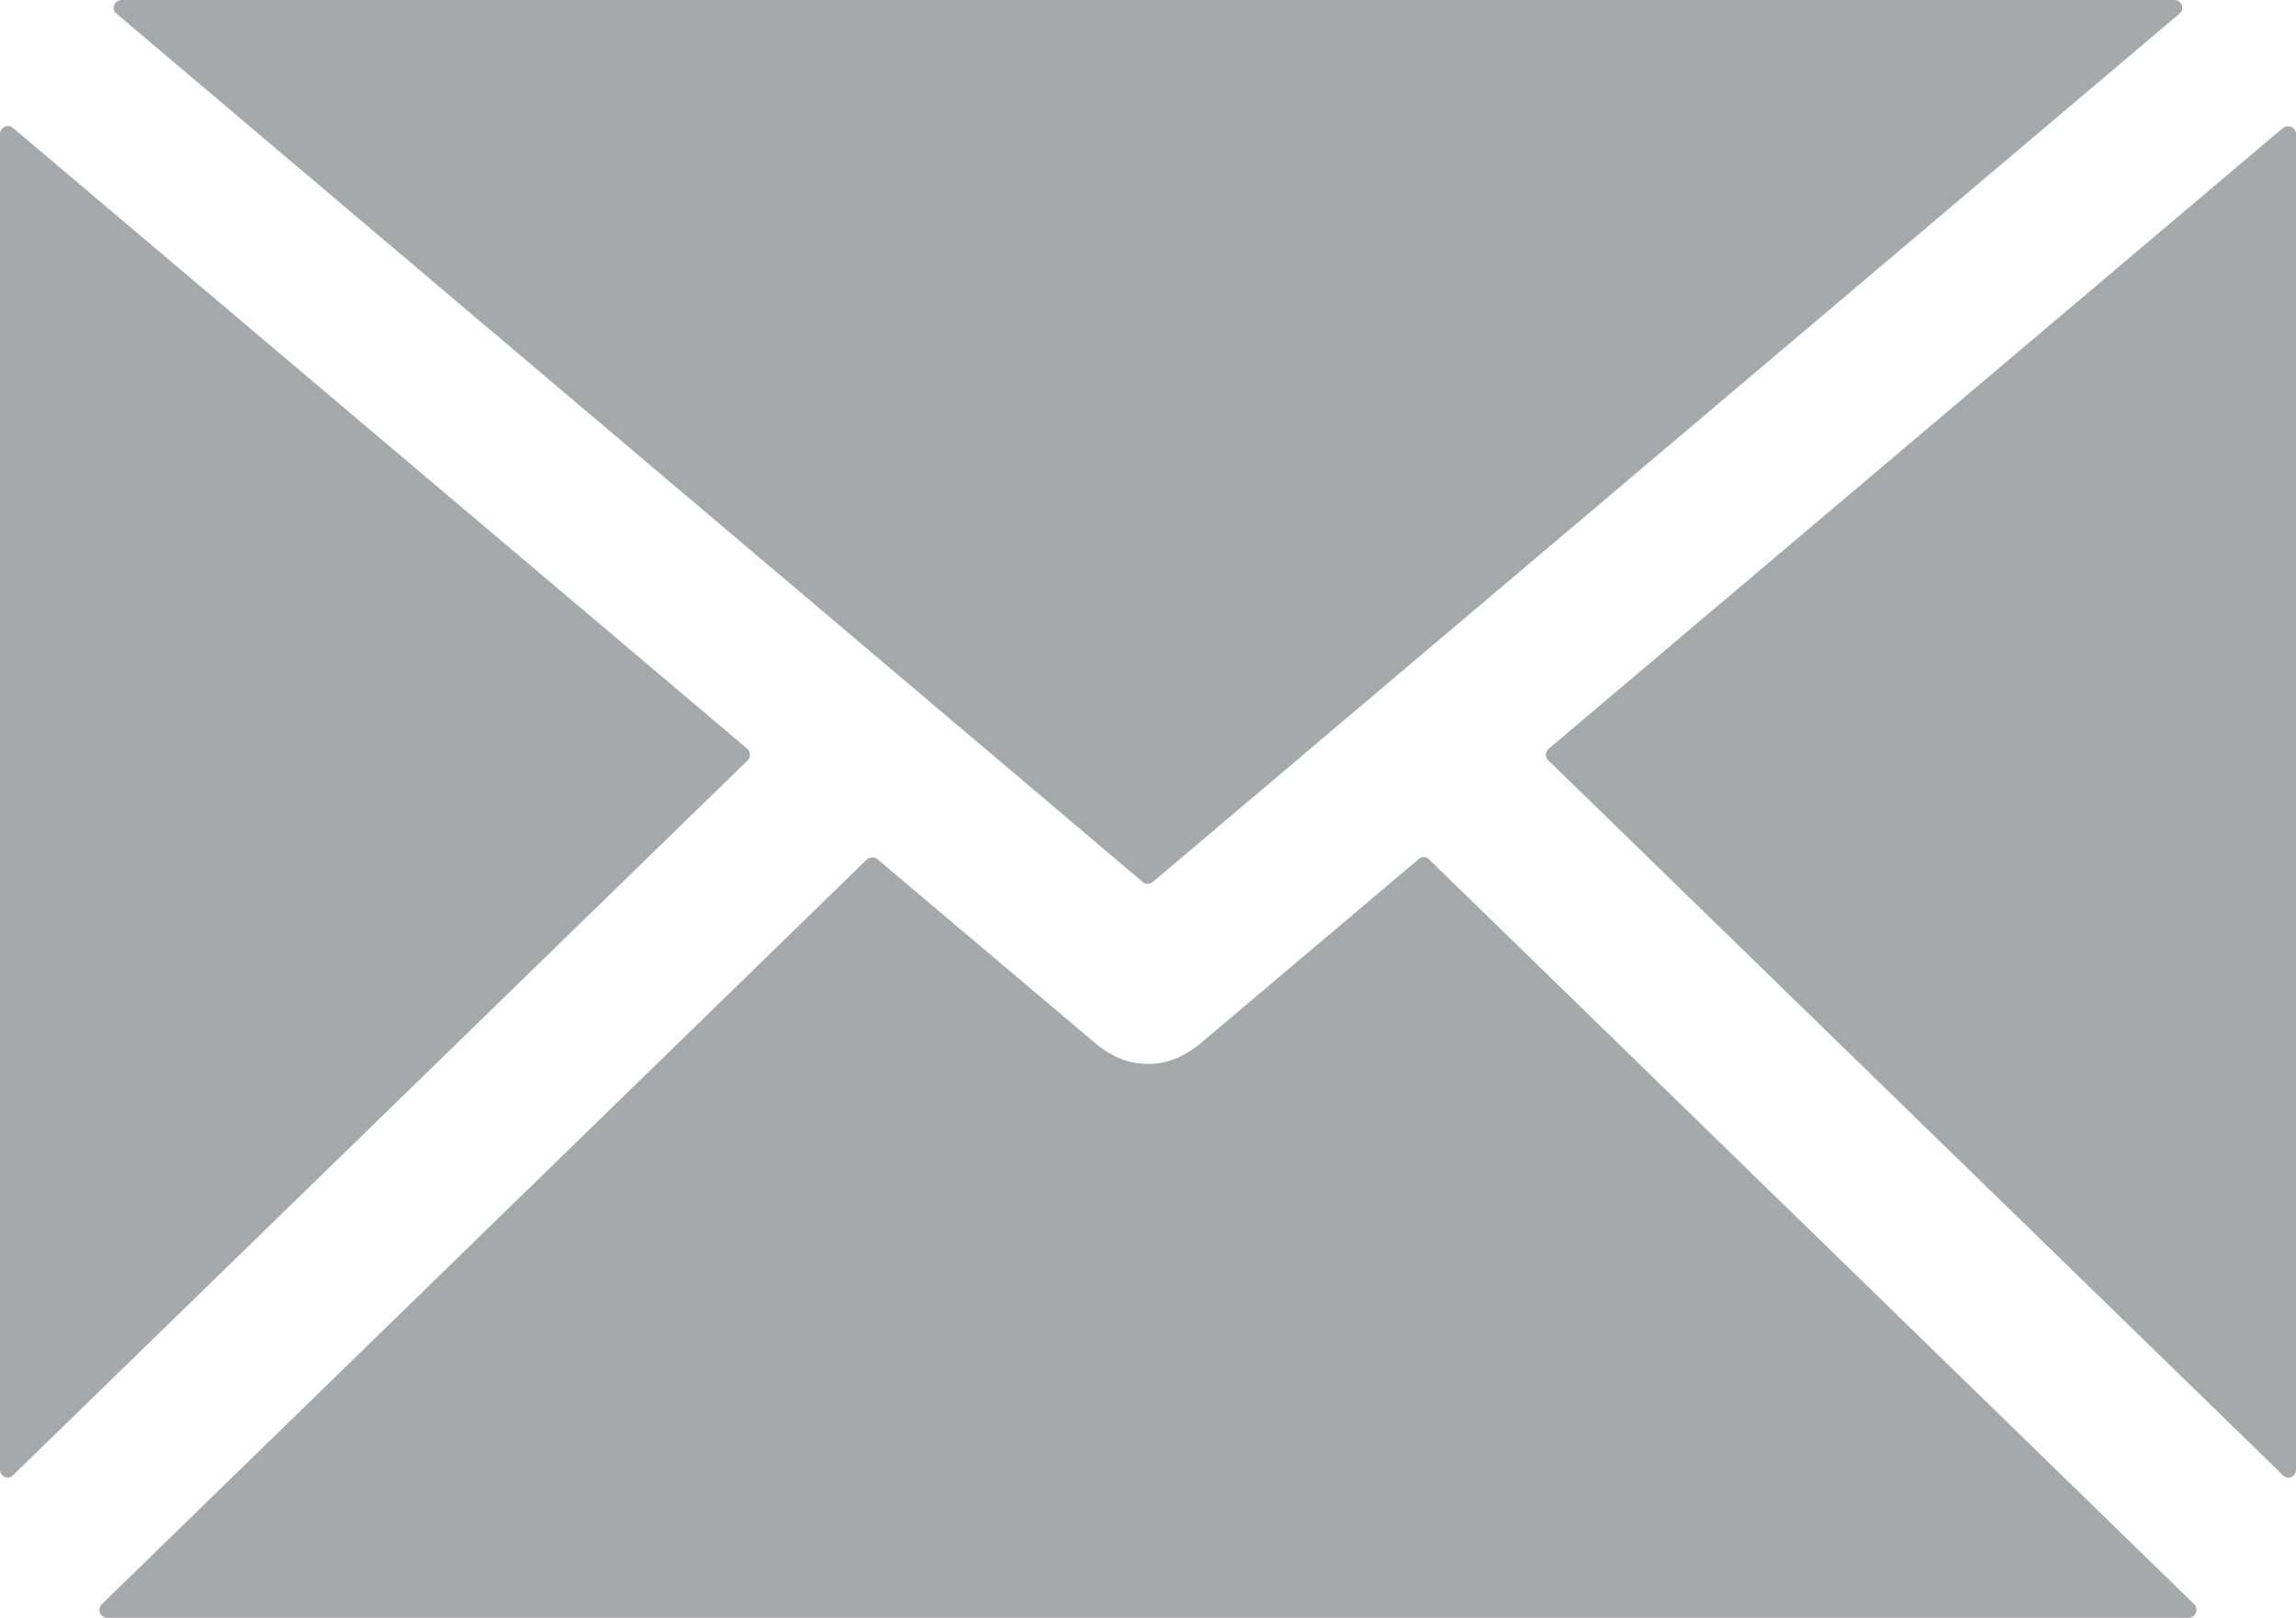 <?xml version="1.0" encoding="UTF-8"?><svg id="Layer_1" xmlns="http://www.w3.org/2000/svg" viewBox="0 0 45.55 32.1"><defs><style>.cls-1{fill:#a7a8aa;}</style></defs><path class="cls-1" d="M0,2.66V29.16c0,.14,.17,.21,.26,.11L14.83,15.09c.07-.06,.06-.17,0-.23L.26,2.54c-.1-.09-.26-.01-.26,.12"/><path class="cls-1" d="M45.55,29.16V2.66c0-.13-.15-.2-.26-.12l-14.57,12.32c-.07,.06-.07,.17,0,.23l14.57,14.18c.1,.1,.26,.03,.26-.11"/><path class="cls-1" d="M23.76,20.75s-.03,.02-.04,.03c-.03,.02-.06,.04-.09,.06-.06,.04-.11,.07-.17,.1-.03,.02-.06,.03-.1,.05-.07,.03-.13,.05-.2,.07-.03,0-.06,.02-.08,.02-.1,.02-.2,.03-.3,.03h0s0,0,0,0c-.1,0-.2-.01-.3-.03-.03,0-.06-.02-.09-.02-.07-.02-.13-.04-.2-.07-.03-.01-.07-.03-.1-.05-.06-.03-.12-.06-.17-.1-.03-.02-.06-.04-.09-.06-.01-.01-.03-.02-.04-.03l-4.38-3.7c-.06-.05-.15-.05-.21,0L2.02,31.83c-.1,.1-.03,.27,.11,.27H43.42c.14,0,.21-.17,.11-.27l-15.18-14.78c-.06-.06-.15-.06-.21,0l-4.38,3.7"/><path class="cls-1" d="M22.48,21.08s-.06-.02-.09-.02c.03,0,.06,.02,.09,.02"/><path class="cls-1" d="M22.78,21.11c.1,0,.2-.01,.3-.03-.1,.02-.2,.03-.3,.03h0"/><path class="cls-1" d="M21.92,20.84s-.06-.04-.09-.06c.03,.02,.06,.04,.09,.06"/><path class="cls-1" d="M22.19,20.99s-.07-.03-.1-.05c.03,.02,.07,.03,.1,.05"/><path class="cls-1" d="M23.36,20.99c-.07,.03-.13,.05-.2,.07,.07-.02,.14-.04,.2-.07"/><path class="cls-1" d="M23.63,20.84c-.06,.04-.11,.07-.17,.1,.06-.03,.12-.06,.17-.1"/><path class="cls-1" d="M23.72,20.78s-.06,.04-.09,.06c.03-.02,.06-.04,.09-.06"/><path class="cls-1" d="M22.09,20.94c-.06-.03-.12-.06-.17-.1,.06,.04,.11,.07,.17,.1"/><path class="cls-1" d="M22.77,21.11h0c-.1,0-.2-.01-.3-.03,.1,.02,.2,.03,.3,.03"/><path class="cls-1" d="M22.39,21.06c-.07-.02-.14-.04-.2-.07,.07,.03,.13,.05,.2,.07"/><path class="cls-1" d="M23.46,20.94s-.06,.03-.1,.05c.03-.01,.07-.03,.1-.05"/><path class="cls-1" d="M23.16,21.06s-.06,.02-.08,.02c.03,0,.06-.01,.08-.02"/><path class="cls-1" d="M2.41,0c-.14,0-.21,.18-.1,.27L22.67,17.5c.06,.05,.14,.05,.2,0L43.24,.27c.11-.09,.04-.27-.1-.27H2.41"/></svg>